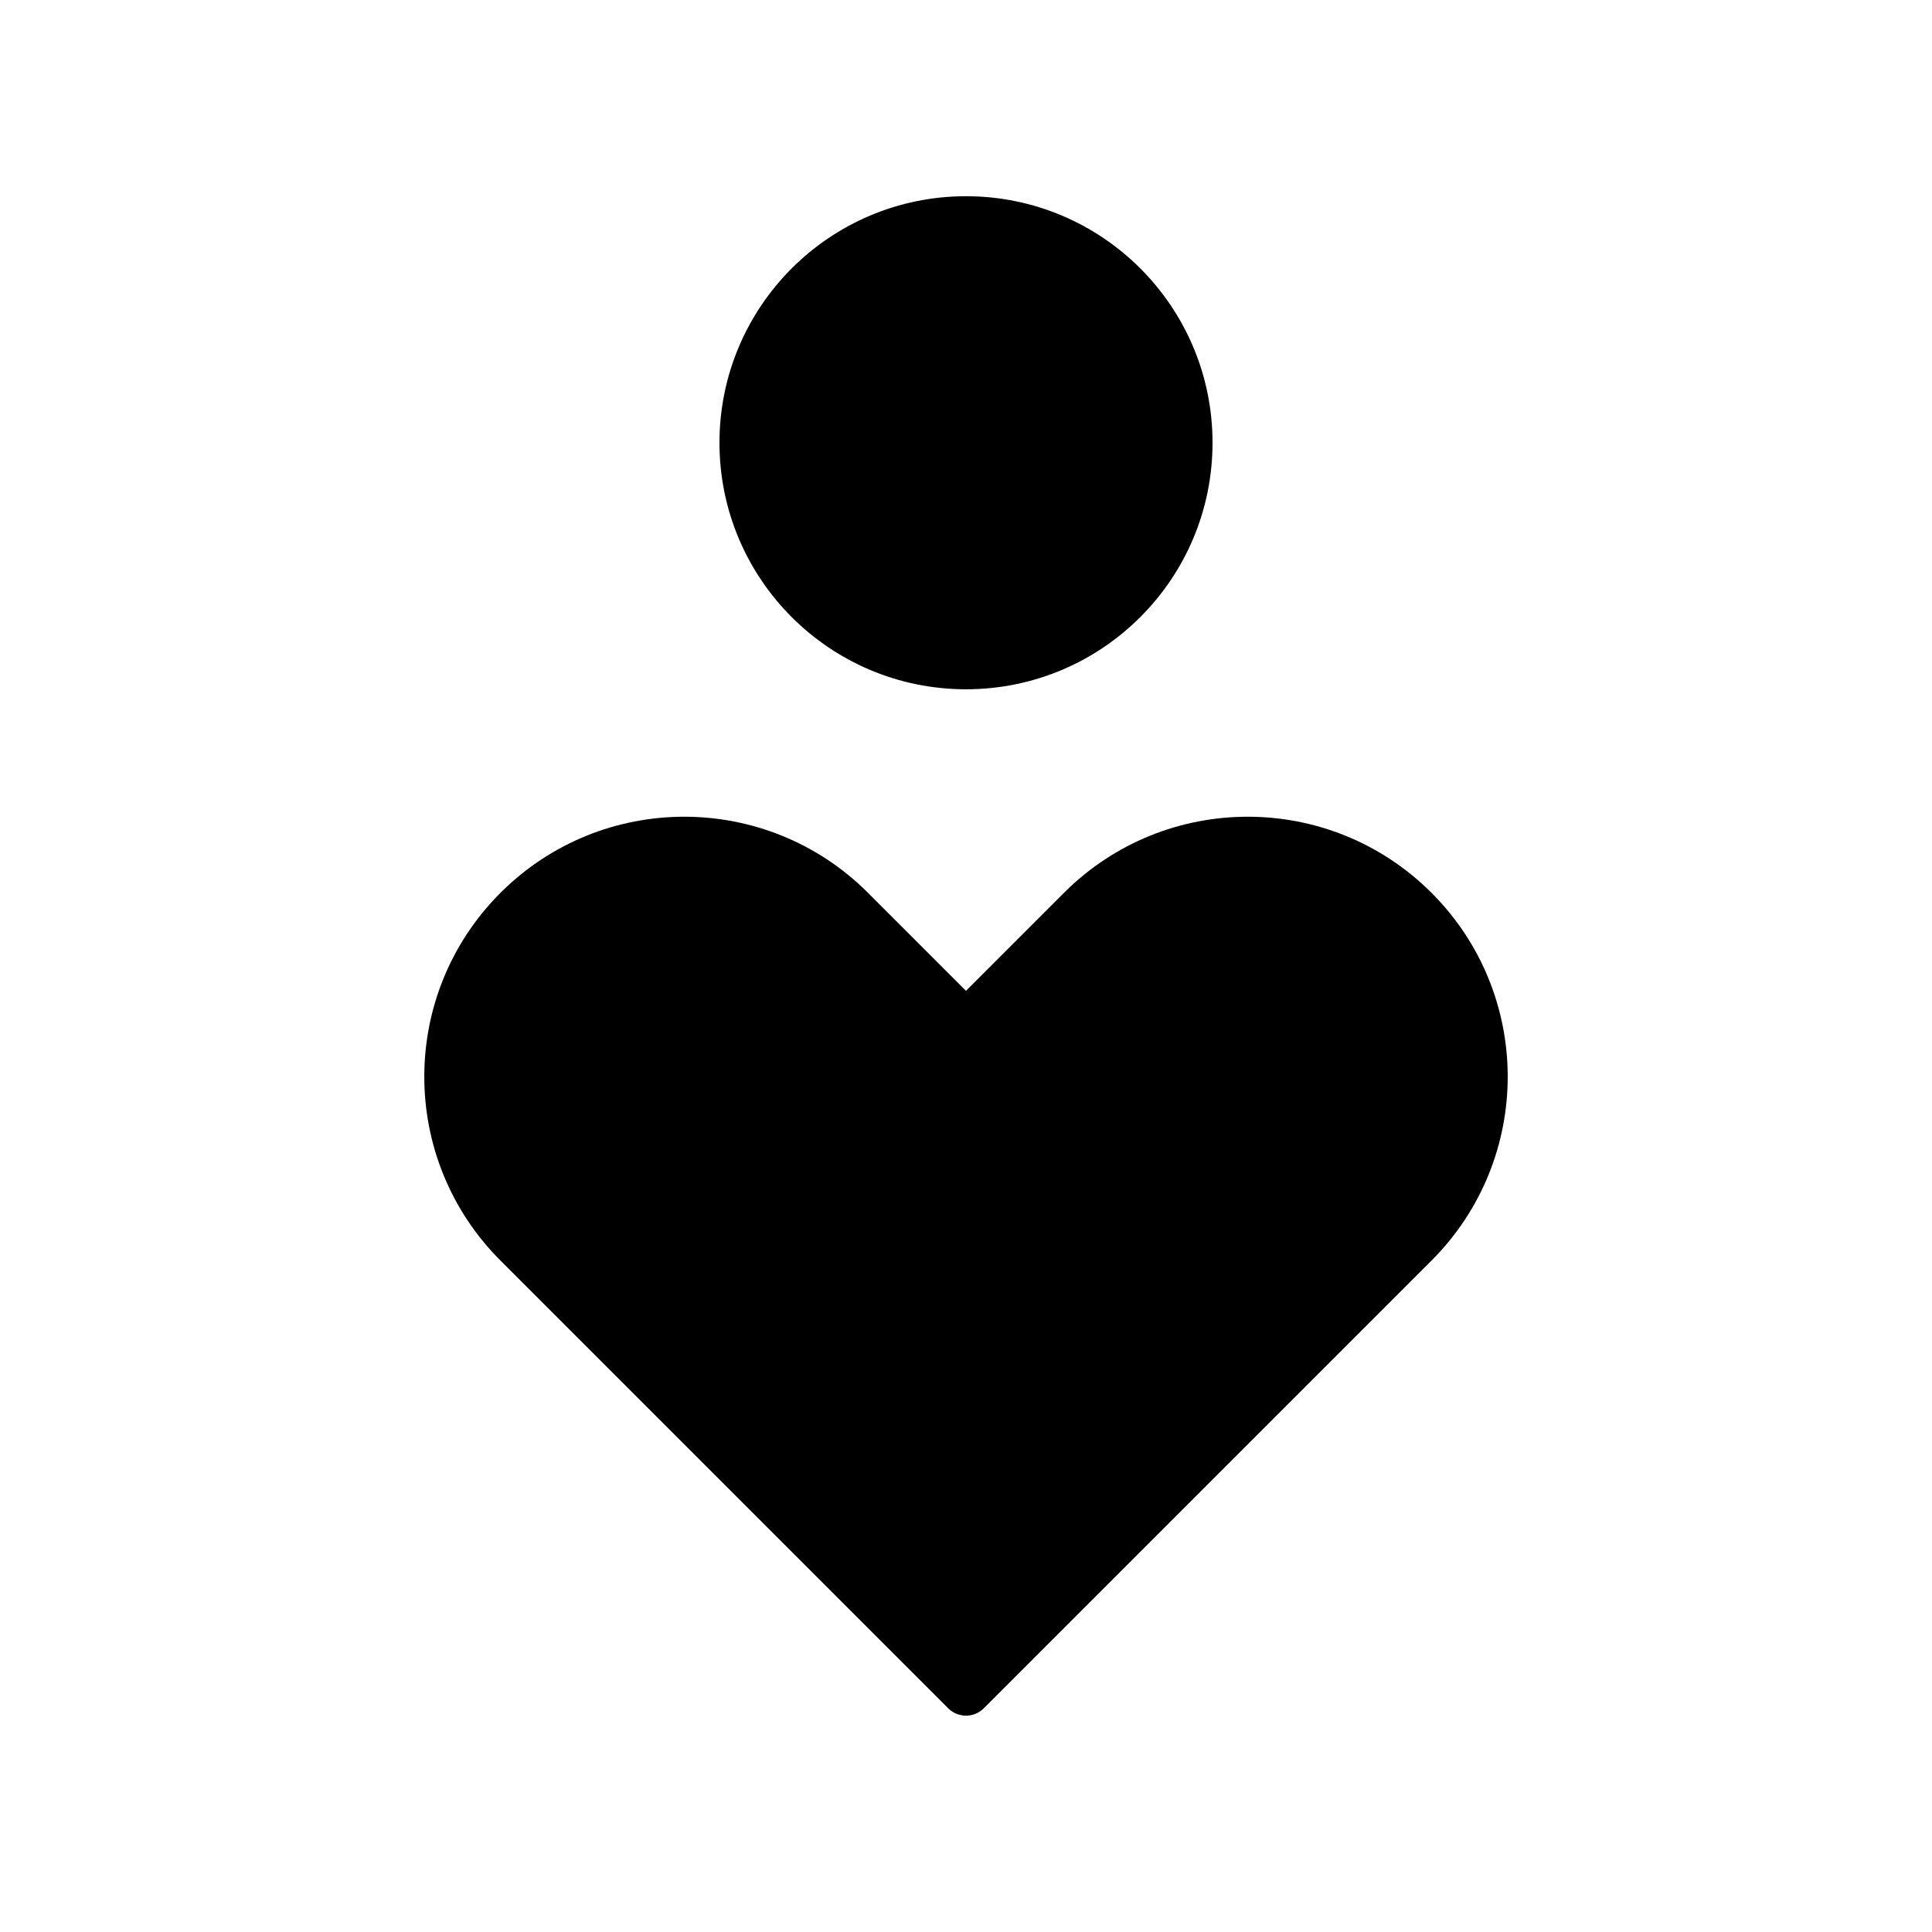 <svg viewBox="0 0 192 192" xmlns="http://www.w3.org/2000/svg" fill="#000000">
    <circle cx="96" cy="44" r="22" stroke="#000000" stroke-width="5"/>
    <path stroke="#000000" stroke-linejoin="round" stroke-width="5" d="M107.5 90.5 96 102 84.5 90.5c-9.113-9.113-23.887-9.113-33 0s-9.113 23.887 0 33L96 168l44.5-44.5c9.113-9.113 9.113-23.887 0-33s-23.887-9.113-33 0Z"/>
</svg>